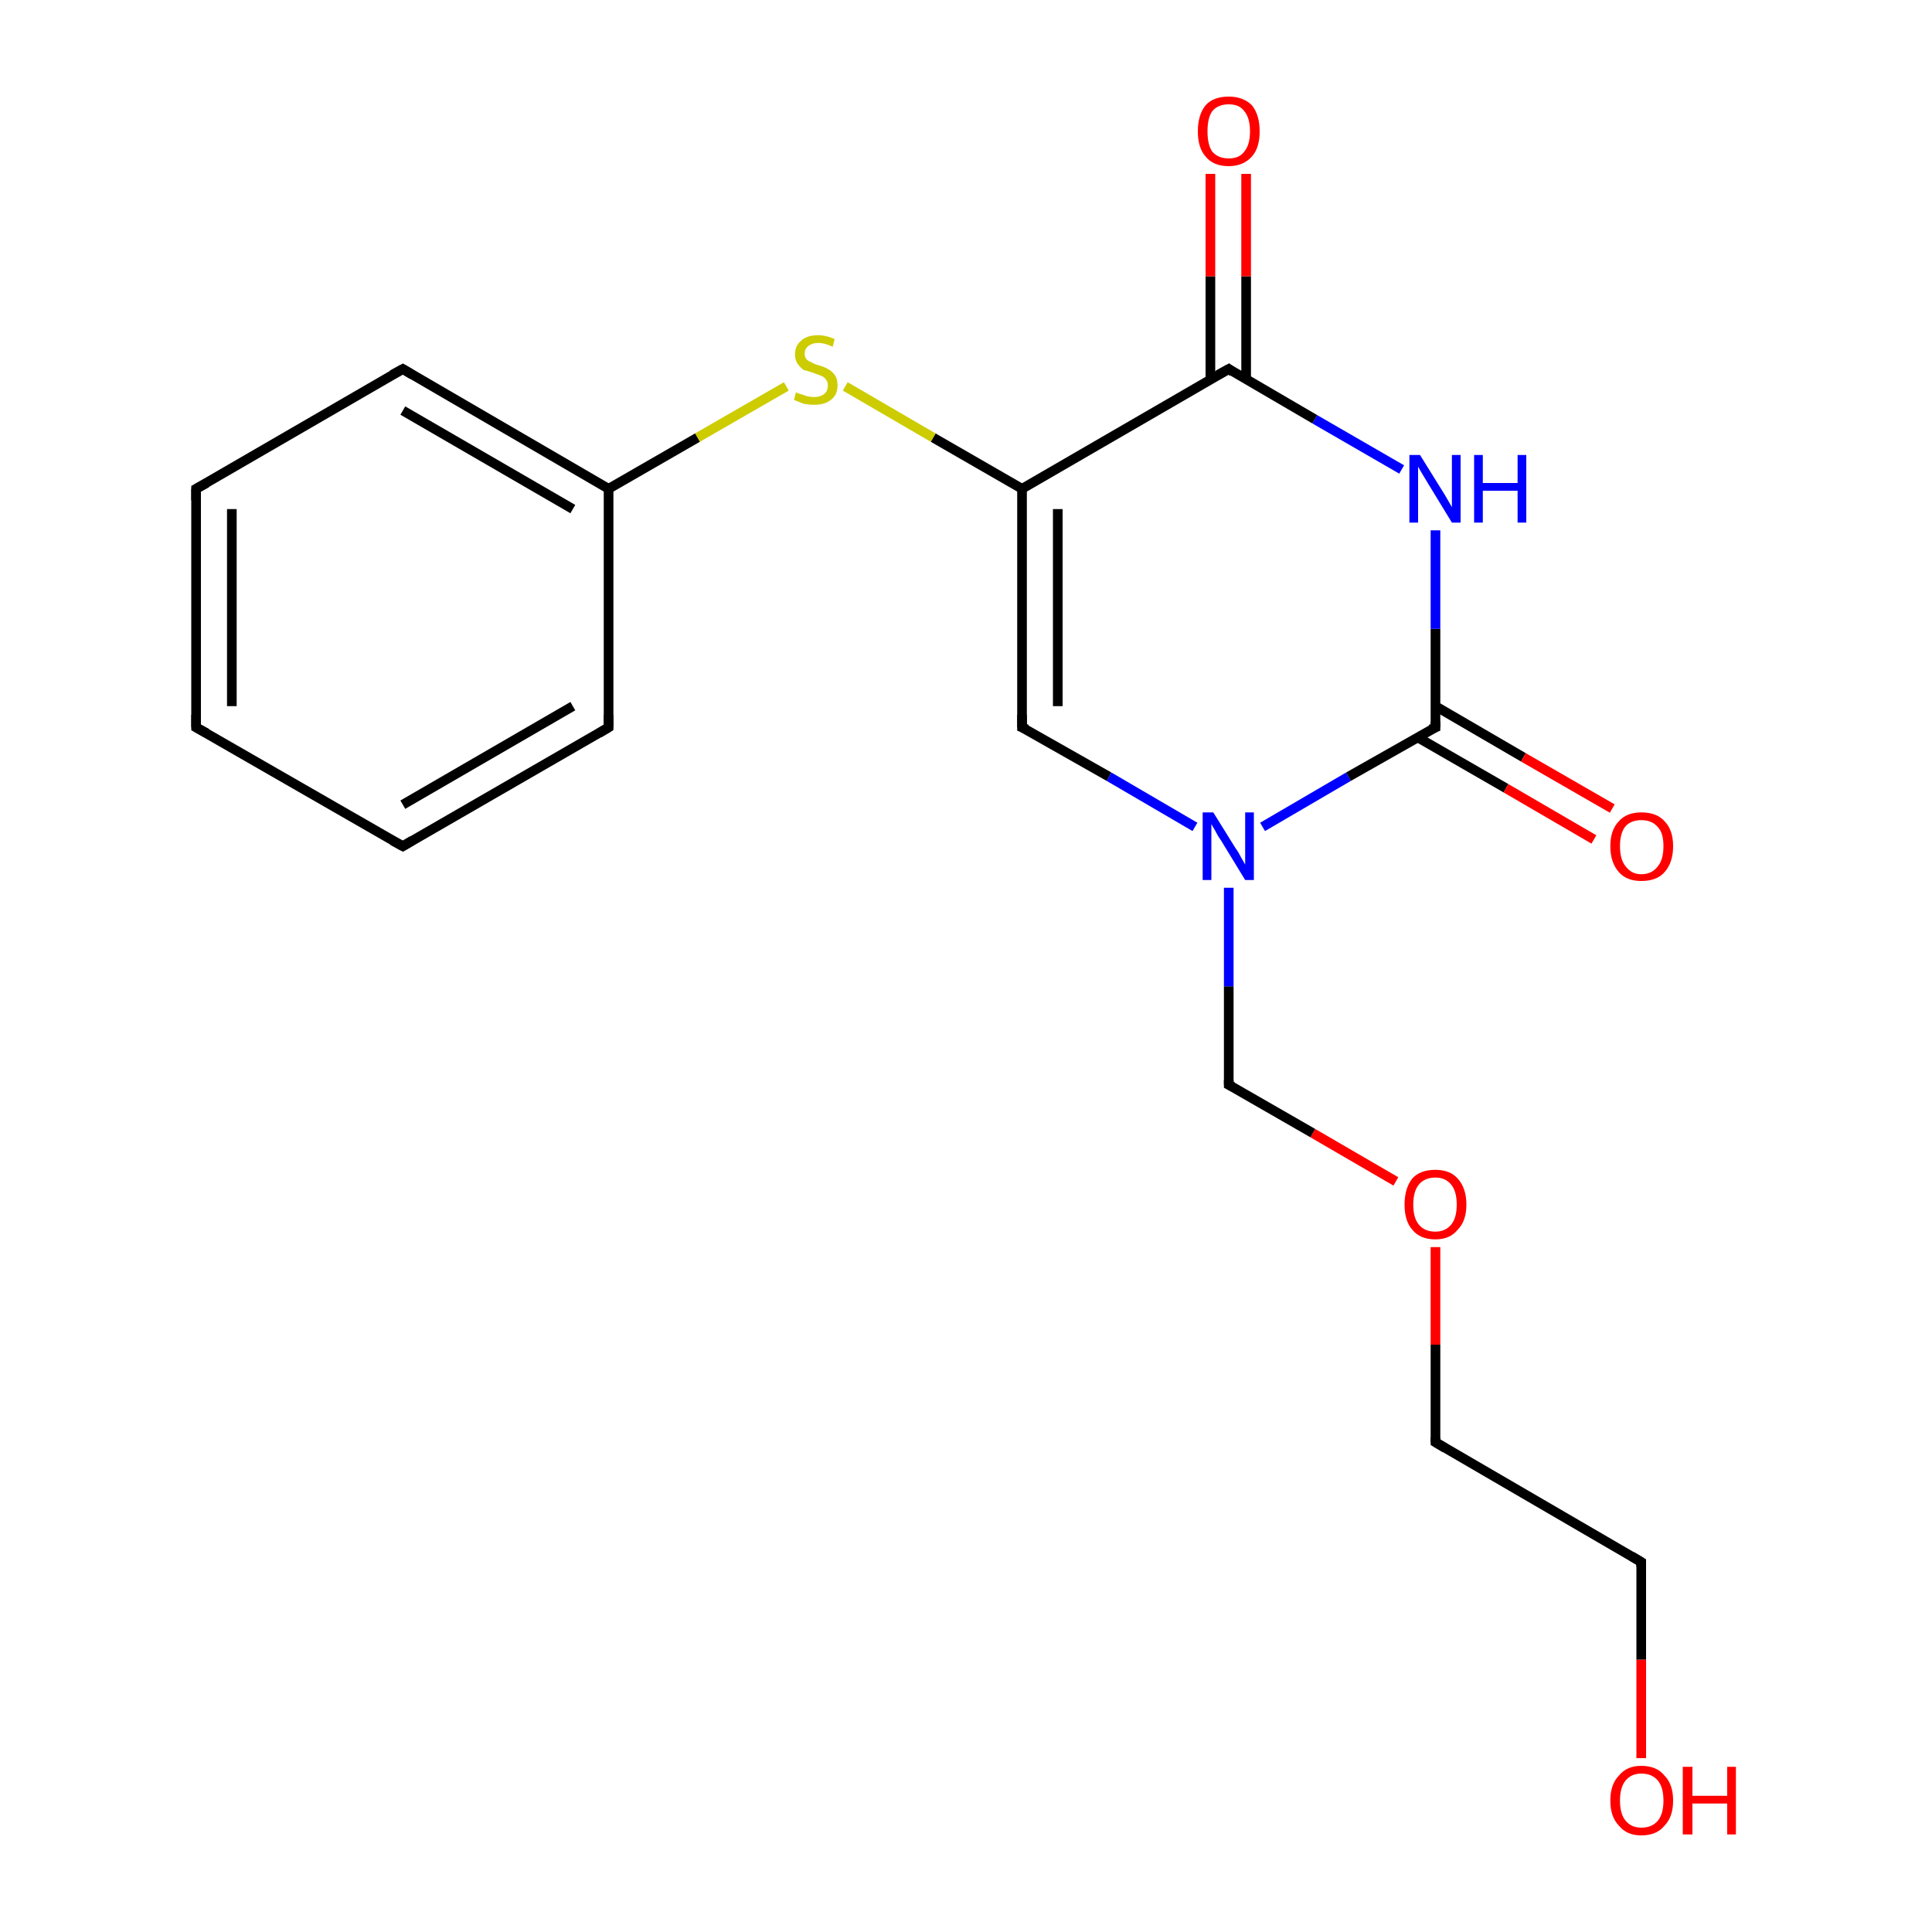 <?xml version='1.0' encoding='iso-8859-1'?>
<svg version='1.1' baseProfile='full'
              xmlns='http://www.w3.org/2000/svg'
                      xmlns:rdkit='http://www.rdkit.org/xml'
                      xmlns:xlink='http://www.w3.org/1999/xlink'
                  xml:space='preserve'
width='200px' height='200px' viewBox='0 0 200 200'>
<!-- END OF HEADER -->
<rect style='opacity:1.0;fill:#FFFFFF;stroke:none' width='200.0' height='200.0' x='0.0' y='0.0'> </rect>
<path class='bond-0 atom-0 atom-1' d='M 169.9,182.0 L 169.9,171.8' style='fill:none;fill-rule:evenodd;stroke:#FF0000;stroke-width:1.0px;stroke-linecap:butt;stroke-linejoin:miter;stroke-opacity:1' />
<path class='bond-0 atom-0 atom-1' d='M 169.9,171.8 L 169.9,161.7' style='fill:none;fill-rule:evenodd;stroke:#000000;stroke-width:1.0px;stroke-linecap:butt;stroke-linejoin:miter;stroke-opacity:1' />
<path class='bond-1 atom-1 atom-2' d='M 169.9,161.7 L 148.6,149.3' style='fill:none;fill-rule:evenodd;stroke:#000000;stroke-width:1.0px;stroke-linecap:butt;stroke-linejoin:miter;stroke-opacity:1' />
<path class='bond-2 atom-2 atom-3' d='M 148.6,149.3 L 148.6,139.2' style='fill:none;fill-rule:evenodd;stroke:#000000;stroke-width:1.0px;stroke-linecap:butt;stroke-linejoin:miter;stroke-opacity:1' />
<path class='bond-2 atom-2 atom-3' d='M 148.6,139.2 L 148.6,129.1' style='fill:none;fill-rule:evenodd;stroke:#FF0000;stroke-width:1.0px;stroke-linecap:butt;stroke-linejoin:miter;stroke-opacity:1' />
<path class='bond-3 atom-3 atom-4' d='M 144.5,122.3 L 135.9,117.3' style='fill:none;fill-rule:evenodd;stroke:#FF0000;stroke-width:1.0px;stroke-linecap:butt;stroke-linejoin:miter;stroke-opacity:1' />
<path class='bond-3 atom-3 atom-4' d='M 135.9,117.3 L 127.2,112.3' style='fill:none;fill-rule:evenodd;stroke:#000000;stroke-width:1.0px;stroke-linecap:butt;stroke-linejoin:miter;stroke-opacity:1' />
<path class='bond-4 atom-4 atom-5' d='M 127.2,112.3 L 127.2,102.1' style='fill:none;fill-rule:evenodd;stroke:#000000;stroke-width:1.0px;stroke-linecap:butt;stroke-linejoin:miter;stroke-opacity:1' />
<path class='bond-4 atom-4 atom-5' d='M 127.2,102.1 L 127.2,91.9' style='fill:none;fill-rule:evenodd;stroke:#0000FF;stroke-width:1.0px;stroke-linecap:butt;stroke-linejoin:miter;stroke-opacity:1' />
<path class='bond-5 atom-5 atom-6' d='M 130.7,85.6 L 139.6,80.4' style='fill:none;fill-rule:evenodd;stroke:#0000FF;stroke-width:1.0px;stroke-linecap:butt;stroke-linejoin:miter;stroke-opacity:1' />
<path class='bond-5 atom-5 atom-6' d='M 139.6,80.4 L 148.6,75.3' style='fill:none;fill-rule:evenodd;stroke:#000000;stroke-width:1.0px;stroke-linecap:butt;stroke-linejoin:miter;stroke-opacity:1' />
<path class='bond-6 atom-5 atom-11' d='M 123.7,85.6 L 114.8,80.4' style='fill:none;fill-rule:evenodd;stroke:#0000FF;stroke-width:1.0px;stroke-linecap:butt;stroke-linejoin:miter;stroke-opacity:1' />
<path class='bond-6 atom-5 atom-11' d='M 114.8,80.4 L 105.8,75.3' style='fill:none;fill-rule:evenodd;stroke:#000000;stroke-width:1.0px;stroke-linecap:butt;stroke-linejoin:miter;stroke-opacity:1' />
<path class='bond-7 atom-6 atom-7' d='M 146.7,76.3 L 155.9,81.6' style='fill:none;fill-rule:evenodd;stroke:#000000;stroke-width:1.0px;stroke-linecap:butt;stroke-linejoin:miter;stroke-opacity:1' />
<path class='bond-7 atom-6 atom-7' d='M 155.9,81.6 L 165.0,86.9' style='fill:none;fill-rule:evenodd;stroke:#FF0000;stroke-width:1.0px;stroke-linecap:butt;stroke-linejoin:miter;stroke-opacity:1' />
<path class='bond-7 atom-6 atom-7' d='M 148.6,73.1 L 157.7,78.4' style='fill:none;fill-rule:evenodd;stroke:#000000;stroke-width:1.0px;stroke-linecap:butt;stroke-linejoin:miter;stroke-opacity:1' />
<path class='bond-7 atom-6 atom-7' d='M 157.7,78.4 L 166.9,83.7' style='fill:none;fill-rule:evenodd;stroke:#FF0000;stroke-width:1.0px;stroke-linecap:butt;stroke-linejoin:miter;stroke-opacity:1' />
<path class='bond-8 atom-6 atom-8' d='M 148.6,75.3 L 148.6,65.1' style='fill:none;fill-rule:evenodd;stroke:#000000;stroke-width:1.0px;stroke-linecap:butt;stroke-linejoin:miter;stroke-opacity:1' />
<path class='bond-8 atom-6 atom-8' d='M 148.6,65.1 L 148.6,54.9' style='fill:none;fill-rule:evenodd;stroke:#0000FF;stroke-width:1.0px;stroke-linecap:butt;stroke-linejoin:miter;stroke-opacity:1' />
<path class='bond-9 atom-8 atom-9' d='M 145.1,48.6 L 136.1,43.4' style='fill:none;fill-rule:evenodd;stroke:#0000FF;stroke-width:1.0px;stroke-linecap:butt;stroke-linejoin:miter;stroke-opacity:1' />
<path class='bond-9 atom-8 atom-9' d='M 136.1,43.4 L 127.2,38.2' style='fill:none;fill-rule:evenodd;stroke:#000000;stroke-width:1.0px;stroke-linecap:butt;stroke-linejoin:miter;stroke-opacity:1' />
<path class='bond-10 atom-9 atom-10' d='M 129.0,39.3 L 129.0,28.6' style='fill:none;fill-rule:evenodd;stroke:#000000;stroke-width:1.0px;stroke-linecap:butt;stroke-linejoin:miter;stroke-opacity:1' />
<path class='bond-10 atom-9 atom-10' d='M 129.0,28.6 L 129.0,18.0' style='fill:none;fill-rule:evenodd;stroke:#FF0000;stroke-width:1.0px;stroke-linecap:butt;stroke-linejoin:miter;stroke-opacity:1' />
<path class='bond-10 atom-9 atom-10' d='M 125.3,39.3 L 125.3,28.6' style='fill:none;fill-rule:evenodd;stroke:#000000;stroke-width:1.0px;stroke-linecap:butt;stroke-linejoin:miter;stroke-opacity:1' />
<path class='bond-10 atom-9 atom-10' d='M 125.3,28.6 L 125.3,18.0' style='fill:none;fill-rule:evenodd;stroke:#FF0000;stroke-width:1.0px;stroke-linecap:butt;stroke-linejoin:miter;stroke-opacity:1' />
<path class='bond-11 atom-9 atom-12' d='M 127.2,38.2 L 105.8,50.6' style='fill:none;fill-rule:evenodd;stroke:#000000;stroke-width:1.0px;stroke-linecap:butt;stroke-linejoin:miter;stroke-opacity:1' />
<path class='bond-12 atom-11 atom-12' d='M 105.8,75.3 L 105.8,50.6' style='fill:none;fill-rule:evenodd;stroke:#000000;stroke-width:1.0px;stroke-linecap:butt;stroke-linejoin:miter;stroke-opacity:1' />
<path class='bond-12 atom-11 atom-12' d='M 109.5,73.1 L 109.5,52.7' style='fill:none;fill-rule:evenodd;stroke:#000000;stroke-width:1.0px;stroke-linecap:butt;stroke-linejoin:miter;stroke-opacity:1' />
<path class='bond-13 atom-12 atom-13' d='M 105.8,50.6 L 96.6,45.3' style='fill:none;fill-rule:evenodd;stroke:#000000;stroke-width:1.0px;stroke-linecap:butt;stroke-linejoin:miter;stroke-opacity:1' />
<path class='bond-13 atom-12 atom-13' d='M 96.6,45.3 L 87.5,40.0' style='fill:none;fill-rule:evenodd;stroke:#CCCC00;stroke-width:1.0px;stroke-linecap:butt;stroke-linejoin:miter;stroke-opacity:1' />
<path class='bond-14 atom-13 atom-14' d='M 81.4,40.0 L 72.2,45.3' style='fill:none;fill-rule:evenodd;stroke:#CCCC00;stroke-width:1.0px;stroke-linecap:butt;stroke-linejoin:miter;stroke-opacity:1' />
<path class='bond-14 atom-13 atom-14' d='M 72.2,45.3 L 63.0,50.6' style='fill:none;fill-rule:evenodd;stroke:#000000;stroke-width:1.0px;stroke-linecap:butt;stroke-linejoin:miter;stroke-opacity:1' />
<path class='bond-15 atom-14 atom-15' d='M 63.0,50.6 L 41.7,38.2' style='fill:none;fill-rule:evenodd;stroke:#000000;stroke-width:1.0px;stroke-linecap:butt;stroke-linejoin:miter;stroke-opacity:1' />
<path class='bond-15 atom-14 atom-15' d='M 59.3,52.7 L 41.7,42.5' style='fill:none;fill-rule:evenodd;stroke:#000000;stroke-width:1.0px;stroke-linecap:butt;stroke-linejoin:miter;stroke-opacity:1' />
<path class='bond-16 atom-14 atom-19' d='M 63.0,50.6 L 63.0,75.3' style='fill:none;fill-rule:evenodd;stroke:#000000;stroke-width:1.0px;stroke-linecap:butt;stroke-linejoin:miter;stroke-opacity:1' />
<path class='bond-17 atom-15 atom-16' d='M 41.7,38.2 L 20.3,50.6' style='fill:none;fill-rule:evenodd;stroke:#000000;stroke-width:1.0px;stroke-linecap:butt;stroke-linejoin:miter;stroke-opacity:1' />
<path class='bond-18 atom-16 atom-17' d='M 20.3,50.6 L 20.3,75.3' style='fill:none;fill-rule:evenodd;stroke:#000000;stroke-width:1.0px;stroke-linecap:butt;stroke-linejoin:miter;stroke-opacity:1' />
<path class='bond-18 atom-16 atom-17' d='M 24.0,52.7 L 24.0,73.1' style='fill:none;fill-rule:evenodd;stroke:#000000;stroke-width:1.0px;stroke-linecap:butt;stroke-linejoin:miter;stroke-opacity:1' />
<path class='bond-19 atom-17 atom-18' d='M 20.3,75.3 L 41.7,87.6' style='fill:none;fill-rule:evenodd;stroke:#000000;stroke-width:1.0px;stroke-linecap:butt;stroke-linejoin:miter;stroke-opacity:1' />
<path class='bond-20 atom-18 atom-19' d='M 41.7,87.6 L 63.0,75.3' style='fill:none;fill-rule:evenodd;stroke:#000000;stroke-width:1.0px;stroke-linecap:butt;stroke-linejoin:miter;stroke-opacity:1' />
<path class='bond-20 atom-18 atom-19' d='M 41.7,83.3 L 59.3,73.1' style='fill:none;fill-rule:evenodd;stroke:#000000;stroke-width:1.0px;stroke-linecap:butt;stroke-linejoin:miter;stroke-opacity:1' />
<path d='M 169.9,162.2 L 169.9,161.7 L 168.9,161.1' style='fill:none;stroke:#000000;stroke-width:1.0px;stroke-linecap:butt;stroke-linejoin:miter;stroke-opacity:1;' />
<path d='M 149.6,149.9 L 148.6,149.3 L 148.6,148.8' style='fill:none;stroke:#000000;stroke-width:1.0px;stroke-linecap:butt;stroke-linejoin:miter;stroke-opacity:1;' />
<path d='M 127.6,112.5 L 127.2,112.3 L 127.2,111.8' style='fill:none;stroke:#000000;stroke-width:1.0px;stroke-linecap:butt;stroke-linejoin:miter;stroke-opacity:1;' />
<path d='M 148.1,75.5 L 148.6,75.3 L 148.6,74.7' style='fill:none;stroke:#000000;stroke-width:1.0px;stroke-linecap:butt;stroke-linejoin:miter;stroke-opacity:1;' />
<path d='M 127.6,38.5 L 127.2,38.2 L 126.1,38.8' style='fill:none;stroke:#000000;stroke-width:1.0px;stroke-linecap:butt;stroke-linejoin:miter;stroke-opacity:1;' />
<path d='M 106.3,75.5 L 105.8,75.3 L 105.8,74.0' style='fill:none;stroke:#000000;stroke-width:1.0px;stroke-linecap:butt;stroke-linejoin:miter;stroke-opacity:1;' />
<path d='M 42.7,38.8 L 41.7,38.2 L 40.6,38.8' style='fill:none;stroke:#000000;stroke-width:1.0px;stroke-linecap:butt;stroke-linejoin:miter;stroke-opacity:1;' />
<path d='M 21.4,50.0 L 20.3,50.6 L 20.3,51.8' style='fill:none;stroke:#000000;stroke-width:1.0px;stroke-linecap:butt;stroke-linejoin:miter;stroke-opacity:1;' />
<path d='M 20.3,74.0 L 20.3,75.3 L 21.4,75.9' style='fill:none;stroke:#000000;stroke-width:1.0px;stroke-linecap:butt;stroke-linejoin:miter;stroke-opacity:1;' />
<path d='M 40.6,87.0 L 41.7,87.6 L 42.7,87.0' style='fill:none;stroke:#000000;stroke-width:1.0px;stroke-linecap:butt;stroke-linejoin:miter;stroke-opacity:1;' />
<path d='M 63.0,74.0 L 63.0,75.3 L 62.0,75.9' style='fill:none;stroke:#000000;stroke-width:1.0px;stroke-linecap:butt;stroke-linejoin:miter;stroke-opacity:1;' />
<path class='atom-0' d='M 166.7 186.4
Q 166.7 184.7, 167.6 183.8
Q 168.4 182.8, 169.9 182.8
Q 171.5 182.8, 172.3 183.8
Q 173.2 184.7, 173.2 186.4
Q 173.2 188.1, 172.3 189.0
Q 171.5 190.0, 169.9 190.0
Q 168.4 190.0, 167.6 189.0
Q 166.7 188.1, 166.7 186.4
M 169.9 189.2
Q 171.0 189.2, 171.6 188.5
Q 172.2 187.8, 172.2 186.4
Q 172.2 185.0, 171.6 184.3
Q 171.0 183.6, 169.9 183.6
Q 168.9 183.6, 168.3 184.3
Q 167.7 185.0, 167.7 186.4
Q 167.7 187.8, 168.3 188.5
Q 168.9 189.2, 169.9 189.2
' fill='#FF0000'/>
<path class='atom-0' d='M 174.2 182.9
L 175.2 182.9
L 175.2 185.9
L 178.8 185.9
L 178.8 182.9
L 179.7 182.9
L 179.7 189.9
L 178.8 189.9
L 178.8 186.7
L 175.2 186.7
L 175.2 189.9
L 174.2 189.9
L 174.2 182.9
' fill='#FF0000'/>
<path class='atom-3' d='M 145.4 124.7
Q 145.4 123.0, 146.2 122.0
Q 147.0 121.1, 148.6 121.1
Q 150.1 121.1, 150.9 122.0
Q 151.8 123.0, 151.8 124.7
Q 151.8 126.4, 150.9 127.3
Q 150.1 128.3, 148.6 128.3
Q 147.0 128.3, 146.2 127.3
Q 145.4 126.4, 145.4 124.7
M 148.6 127.5
Q 149.6 127.5, 150.2 126.8
Q 150.8 126.1, 150.8 124.7
Q 150.8 123.3, 150.2 122.6
Q 149.6 121.9, 148.6 121.9
Q 147.5 121.9, 146.9 122.6
Q 146.3 123.3, 146.3 124.7
Q 146.3 126.1, 146.9 126.8
Q 147.5 127.5, 148.6 127.5
' fill='#FF0000'/>
<path class='atom-5' d='M 125.6 84.1
L 127.9 87.8
Q 128.2 88.2, 128.5 88.8
Q 128.9 89.5, 128.9 89.5
L 128.9 84.1
L 129.8 84.1
L 129.8 91.1
L 128.9 91.1
L 126.4 87.0
Q 126.1 86.6, 125.8 86.0
Q 125.5 85.5, 125.4 85.3
L 125.4 91.1
L 124.5 91.1
L 124.5 84.1
L 125.6 84.1
' fill='#0000FF'/>
<path class='atom-7' d='M 166.7 87.6
Q 166.7 85.9, 167.6 85.0
Q 168.4 84.1, 169.9 84.1
Q 171.5 84.1, 172.3 85.0
Q 173.2 85.9, 173.2 87.6
Q 173.2 89.3, 172.3 90.3
Q 171.5 91.2, 169.9 91.2
Q 168.4 91.2, 167.6 90.3
Q 166.7 89.3, 166.7 87.6
M 169.9 90.5
Q 171.0 90.5, 171.6 89.7
Q 172.2 89.0, 172.2 87.6
Q 172.2 86.2, 171.6 85.6
Q 171.0 84.9, 169.9 84.9
Q 168.9 84.9, 168.3 85.5
Q 167.7 86.2, 167.7 87.6
Q 167.7 89.0, 168.3 89.7
Q 168.9 90.5, 169.9 90.5
' fill='#FF0000'/>
<path class='atom-8' d='M 147.0 47.1
L 149.3 50.8
Q 149.5 51.1, 149.9 51.8
Q 150.3 52.5, 150.3 52.5
L 150.3 47.1
L 151.2 47.1
L 151.2 54.1
L 150.3 54.1
L 147.8 50.0
Q 147.5 49.5, 147.2 49.0
Q 146.9 48.5, 146.8 48.3
L 146.8 54.1
L 145.9 54.1
L 145.9 47.1
L 147.0 47.1
' fill='#0000FF'/>
<path class='atom-8' d='M 152.6 47.1
L 153.5 47.1
L 153.5 50.0
L 157.1 50.0
L 157.1 47.1
L 158.0 47.1
L 158.0 54.1
L 157.1 54.1
L 157.1 50.8
L 153.5 50.8
L 153.5 54.1
L 152.6 54.1
L 152.6 47.1
' fill='#0000FF'/>
<path class='atom-10' d='M 124.0 13.6
Q 124.0 11.9, 124.8 10.9
Q 125.6 10.0, 127.2 10.0
Q 128.7 10.0, 129.6 10.9
Q 130.4 11.9, 130.4 13.6
Q 130.4 15.3, 129.6 16.2
Q 128.7 17.2, 127.2 17.2
Q 125.6 17.2, 124.8 16.2
Q 124.0 15.3, 124.0 13.6
M 127.2 16.4
Q 128.3 16.4, 128.8 15.7
Q 129.4 15.0, 129.4 13.6
Q 129.4 12.2, 128.8 11.5
Q 128.3 10.8, 127.2 10.8
Q 126.1 10.8, 125.5 11.5
Q 125.0 12.2, 125.0 13.6
Q 125.0 15.0, 125.5 15.7
Q 126.1 16.4, 127.2 16.4
' fill='#FF0000'/>
<path class='atom-13' d='M 82.4 40.6
Q 82.5 40.7, 82.9 40.8
Q 83.2 40.9, 83.5 41.0
Q 83.9 41.1, 84.3 41.1
Q 84.9 41.1, 85.3 40.8
Q 85.7 40.5, 85.7 39.9
Q 85.7 39.5, 85.5 39.3
Q 85.3 39.0, 85.0 38.9
Q 84.7 38.8, 84.2 38.6
Q 83.6 38.4, 83.2 38.3
Q 82.9 38.1, 82.6 37.7
Q 82.3 37.3, 82.3 36.7
Q 82.3 35.8, 82.9 35.3
Q 83.5 34.7, 84.7 34.7
Q 85.5 34.7, 86.4 35.1
L 86.2 35.9
Q 85.4 35.5, 84.7 35.5
Q 84.1 35.5, 83.7 35.8
Q 83.3 36.1, 83.3 36.6
Q 83.3 37.0, 83.5 37.2
Q 83.7 37.4, 84.0 37.5
Q 84.3 37.7, 84.7 37.8
Q 85.4 38.0, 85.7 38.2
Q 86.1 38.4, 86.4 38.8
Q 86.7 39.2, 86.7 39.9
Q 86.7 40.9, 86.0 41.4
Q 85.4 41.9, 84.3 41.9
Q 83.7 41.9, 83.2 41.8
Q 82.7 41.6, 82.2 41.4
L 82.4 40.6
' fill='#CCCC00'/>
</svg>
